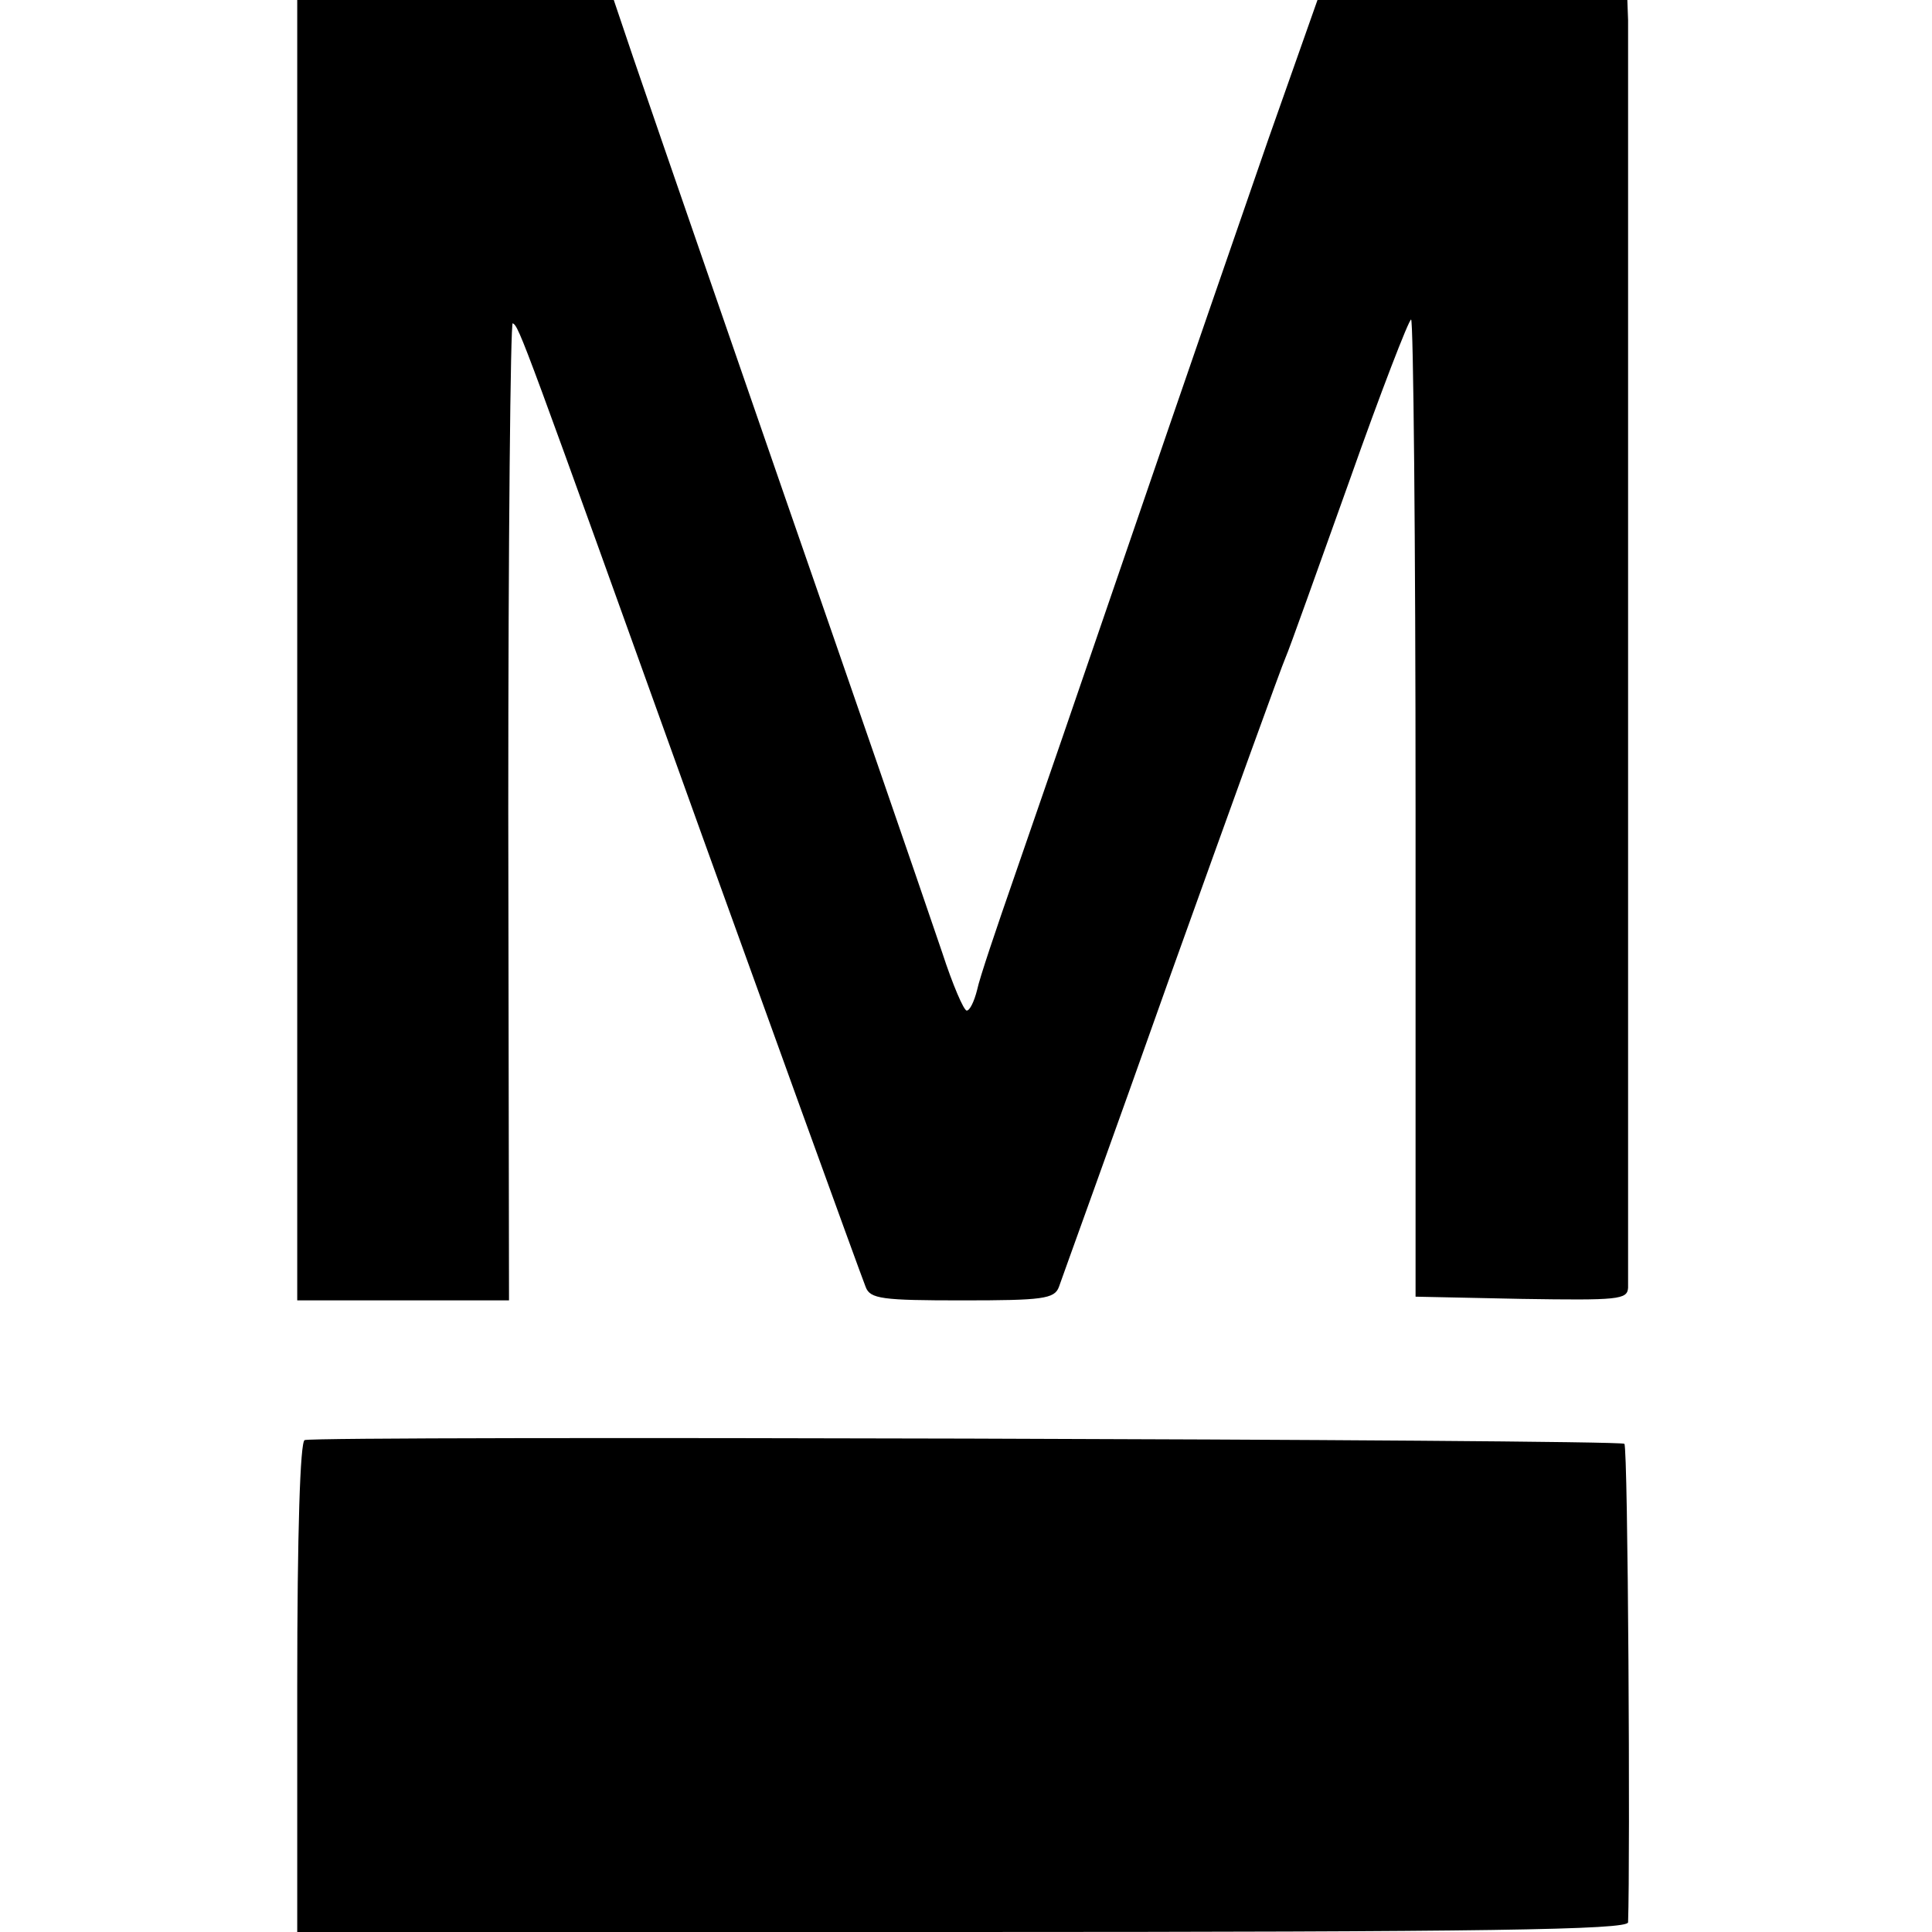 <?xml version="1.0" standalone="no"?>
<!DOCTYPE svg PUBLIC "-//W3C//DTD SVG 20010904//EN"
 "http://www.w3.org/TR/2001/REC-SVG-20010904/DTD/svg10.dtd">
<svg version="1.0" xmlns="http://www.w3.org/2000/svg"
 width="260pt" height="260pt" viewBox="0 0 260 260"
 preserveAspectRatio="xMidYMid meet">
<g transform="translate(0,260) scale(0.1,-0.1)"
fill="#000000" stroke="none">
<path d="M400 1725 l0 -875 143 0 142 0 -1 659 c0 363 3 658 6 656 9 -5 12
-14 255 -690 67 -186 212 -587 220 -607 6 -16 22 -18 130 -18 108 0 124 2 130
18 3 9 72 199 151 422 80 223 149 414 154 425 5 11 43 118 86 238 42 119 80
217 83 217 3 0 6 -296 6 -658 l0 -657 143 -3 c130 -2 142 -1 143 15 0 24 0
1670 0 1706 l-1 27 -209 0 -208 0 -66 -187 c-36 -104 -118 -341 -182 -528 -64
-187 -136 -396 -160 -465 -24 -69 -47 -137 -50 -152 -4 -16 -10 -28 -14 -28
-4 0 -19 35 -33 78 -36 106 -122 355 -213 617 -76 220 -153 442 -203 588 l-26
77 -213 0 -213 0 0 -875z"/>
<path d="M410 662 c-6 -2 -10 -122 -10 -333 l0 -329 895 0 c709 0 895 3 896
13 3 84 0 640 -5 644 -6 6 -1758 11 -1776 5z"/>
</g>
</svg>
